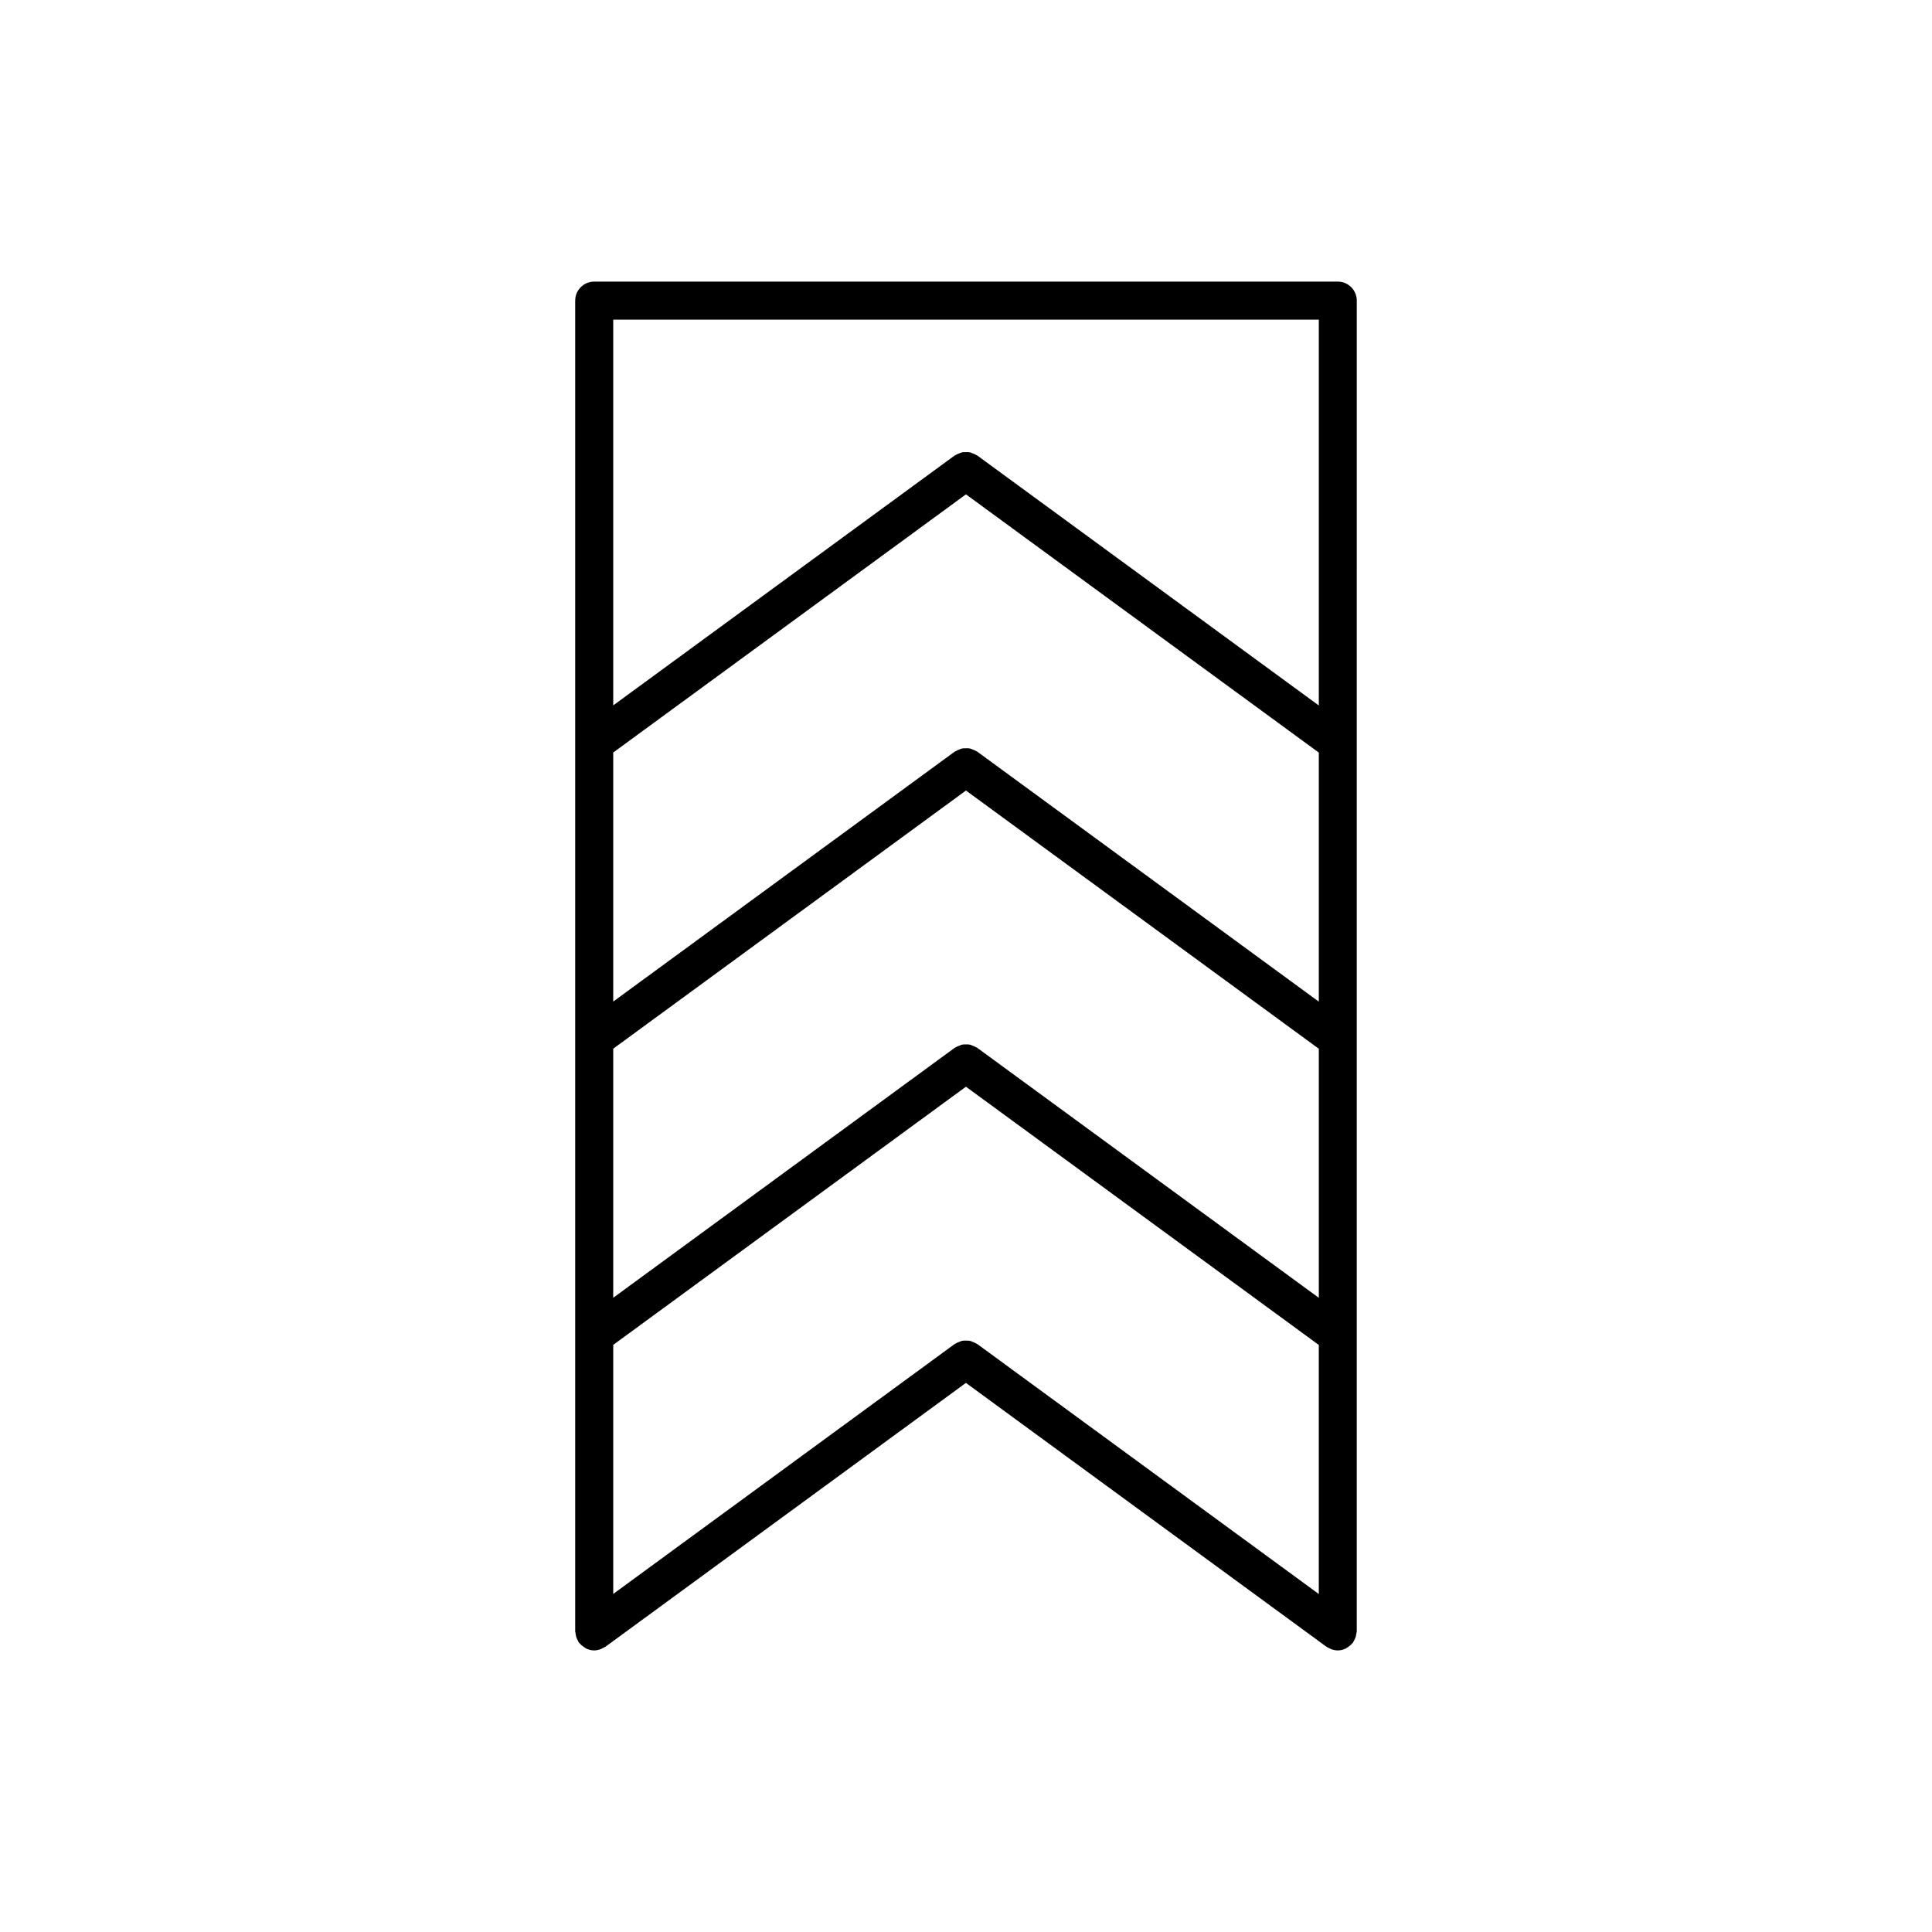 <?xml version="1.0" encoding="UTF-8"?>
<!-- Uploaded to: SVG Repo, www.svgrepo.com, Generator: SVG Repo Mixer Tools -->
<svg fill="#000000" width="800px" height="800px" version="1.1" viewBox="144 144 512 512" xmlns="http://www.w3.org/2000/svg">
 <path d="m503.41 577.07c0.039-0.25 0.145-0.48 0.145-0.734l0.004-352.67c0-2.781-2.254-5.039-5.039-5.039l-197.05 0.004c-2.785 0-5.039 2.258-5.039 5.039v352.67c0 0.191 0.086 0.352 0.105 0.539 0.039 0.344 0.098 0.676 0.207 1.008 0.105 0.328 0.25 0.621 0.422 0.918 0.098 0.168 0.121 0.352 0.238 0.516 0.066 0.098 0.176 0.121 0.246 0.211 0.348 0.414 0.762 0.734 1.219 1.023 0.172 0.105 0.312 0.25 0.492 0.332 0.652 0.297 1.348 0.488 2.109 0.488h0.004c0.594 0 1.188-0.137 1.762-0.359 0.203-0.074 0.367-0.18 0.555-0.281 0.215-0.117 0.449-0.188 0.656-0.332l95.531-69.922 95.543 69.922c0.242 0.176 0.516 0.266 0.77 0.395 0.137 0.074 0.266 0.156 0.414 0.211 0.586 0.227 1.188 0.367 1.789 0.367 0.004 0 0.012-0.004 0.016-0.004 0.012 0 0.016 0.004 0.02 0.004 0.766 0 1.473-0.195 2.121-0.504 0.121-0.059 0.211-0.156 0.328-0.223 0.543-0.316 1.008-0.707 1.406-1.188 0.051-0.066 0.125-0.086 0.176-0.145 0.082-0.105 0.098-0.242 0.16-0.348 0.238-0.383 0.422-0.766 0.555-1.203 0.078-0.234 0.113-0.461 0.141-0.695m-100.45-76.902c-0.066-0.047-0.141-0.055-0.207-0.098-0.312-0.207-0.641-0.324-0.984-0.457-0.277-0.105-0.539-0.246-0.832-0.301-0.316-0.066-0.629-0.035-0.957-0.035-0.324 0-0.641-0.031-0.957 0.035-0.289 0.055-0.551 0.191-0.828 0.301-0.344 0.133-0.676 0.25-0.988 0.457-0.066 0.039-0.141 0.051-0.203 0.098l-90.496 66.238v-66.004l93.473-68.414 93.508 68.438v66.004zm-2.977-225.16 93.508 68.434v66.004l-90.531-66.262c-0.07-0.047-0.145-0.055-0.211-0.098-0.309-0.203-0.625-0.312-0.957-0.441-0.289-0.109-0.559-0.25-0.852-0.309-0.312-0.059-0.613-0.035-0.934-0.035-0.332 0-0.66-0.023-0.988 0.039-0.281 0.051-0.539 0.188-0.812 0.289-0.344 0.137-0.68 0.25-0.992 0.457-0.066 0.047-0.145 0.051-0.207 0.098l-90.5 66.242v-66zm2.977 146.67c-0.066-0.051-0.141-0.055-0.207-0.098-0.312-0.207-0.641-0.324-0.984-0.457-0.277-0.105-0.539-0.246-0.832-0.301-0.316-0.066-0.629-0.035-0.957-0.035-0.324 0-0.641-0.031-0.957 0.035-0.289 0.055-0.551 0.191-0.828 0.301-0.344 0.133-0.676 0.25-0.988 0.457-0.066 0.039-0.141 0.051-0.203 0.098l-90.496 66.238v-66.004l93.477-68.414 93.508 68.434v66.004zm90.531-192.97v102.25l-90.531-66.258c-0.07-0.047-0.145-0.055-0.211-0.098-0.309-0.203-0.625-0.316-0.957-0.441-0.289-0.109-0.559-0.25-0.852-0.309-0.312-0.059-0.613-0.035-0.934-0.035-0.332 0-0.66-0.023-0.988 0.039-0.281 0.051-0.539 0.188-0.812 0.289-0.344 0.137-0.68 0.25-0.992 0.457-0.066 0.047-0.145 0.051-0.207 0.098l-90.5 66.234v-102.23z"/>
</svg>